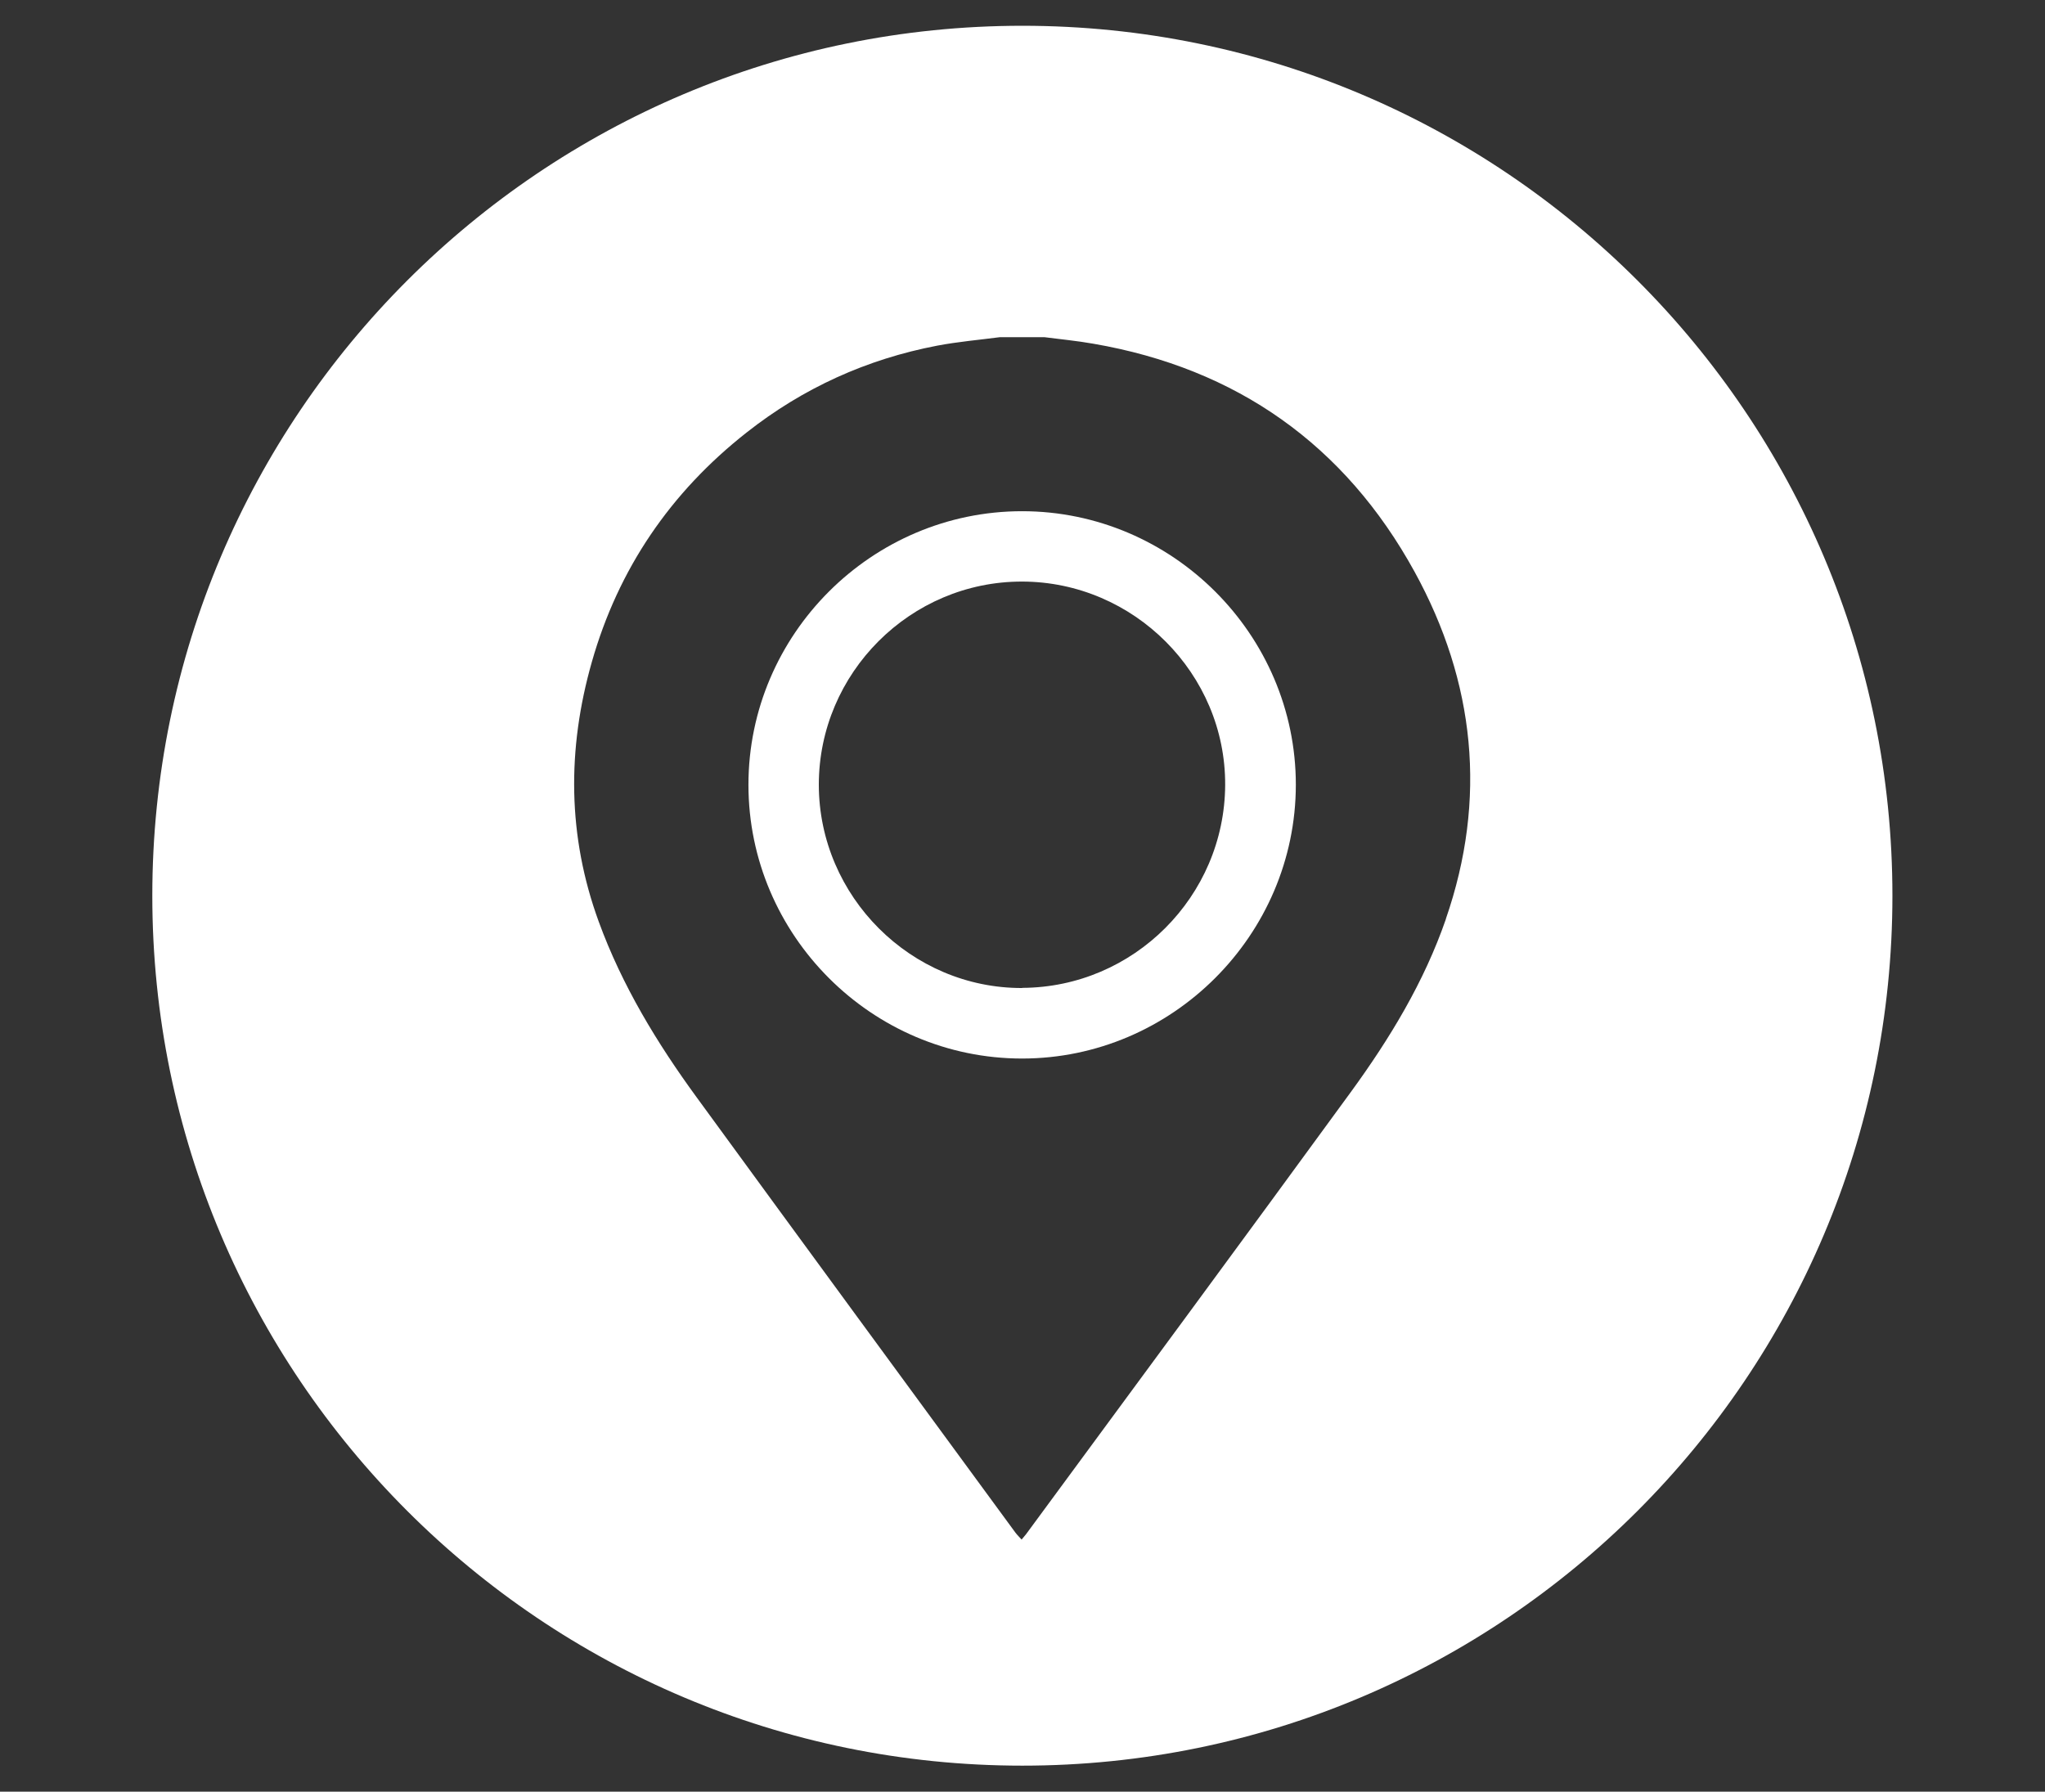 <?xml version="1.0" encoding="UTF-8" standalone="no"?>
<svg
   id="Branco_Transparente_A"
   data-name="Branco/Transparente A"
   viewBox="0 0 1559.49 1366.47"
   version="1.1"
   sodipodi:docname="Maps.svg"
   inkscape:version="1.1.2 (0a00cf5339, 2022-02-04)"
   xmlns:inkscape="http://www.inkscape.org/namespaces/inkscape"
   xmlns:sodipodi="http://sodipodi.sourceforge.net/DTD/sodipodi-0.dtd"
   xmlns="http://www.w3.org/2000/svg"
   xmlns:svg="http://www.w3.org/2000/svg">
  <rect x="0" y="0" width="1559.49" height="1366.47" fill="#333333" stroke="none"/>
  <sodipodi:namedview
     id="namedview1320"
     pagecolor="#ffffff"
     bordercolor="#666666"
     borderopacity="1.0"
     inkscape:pageshadow="2"
     inkscape:pageopacity="0.0"
     inkscape:pagecheckerboard="0"
     showgrid="false"
     inkscape:zoom="0.25263754"
     inkscape:cx="344.36687"
     inkscape:cy="1231.0126"
     inkscape:window-width="1920"
     inkscape:window-height="1007"
     inkscape:window-x="0"
     inkscape:window-y="0"
     inkscape:window-maximized="1"
     inkscape:current-layer="Branco_Transparente_A" />
  <defs
     id="defs1312">
    <style
       id="style1310">
      .cls-1 {
        fill: #fff;
        fill-rule: evenodd;
      }
    </style>
  </defs>
  <g
     id="Maps"
     transform="matrix(11.541,0,0,11.541,-7726.766,-6654.505)">
    <path
       class="cls-1"
       d="m 737.04,610.38 c -9.93,0 -18.08,8.14 -18.08,18.08 0,9.94 8.15,18.09 18.08,18.09 9.92,0 18.08,-8.16 18.09,-18.09 0,-9.92 -8.15,-18.08 -18.09,-18.08 z m 0.02,31.51 c -7.35,0.03 -13.44,-6.05 -13.45,-13.43 0,-7.39 6.05,-13.44 13.43,-13.43 7.39,0.01 13.46,6.1 13.42,13.45 -0.04,7.36 -6.05,13.37 -13.41,13.4 z"
       id="path1314" />
    <path
       class="cls-1"
       d="m 737.06,578.3 c -31.75,0 -57.49,25.74 -57.49,57.49 0,31.75 25.74,57.49 57.49,57.49 31.75,0 57.49,-25.74 57.49,-57.49 0,-31.75 -25.74,-57.49 -57.49,-57.49 z m 27.99,59.02 c -1.44,4.17 -3.71,7.91 -6.29,11.45 -7.12,9.76 -14.3,19.49 -21.46,29.22 -0.08,0.1 -0.16,0.2 -0.29,0.35 -0.15,-0.17 -0.29,-0.3 -0.41,-0.46 -7.02,-9.58 -14.05,-19.15 -21.05,-28.75 -2.63,-3.6 -4.94,-7.4 -6.48,-11.62 -2.07,-5.66 -2.1,-11.4 -0.46,-17.16 1.75,-6.16 5.2,-11.22 10.24,-15.18 3.72,-2.93 7.93,-4.84 12.58,-5.73 1.37,-0.26 2.76,-0.38 4.14,-0.56 h 2.95 c 1.07,0.14 2.15,0.24 3.22,0.43 9.49,1.63 16.64,6.7 21.24,15.08 3.99,7.27 4.81,15 2.06,22.94 z"
       id="path1316" />
  </g>
</svg>
